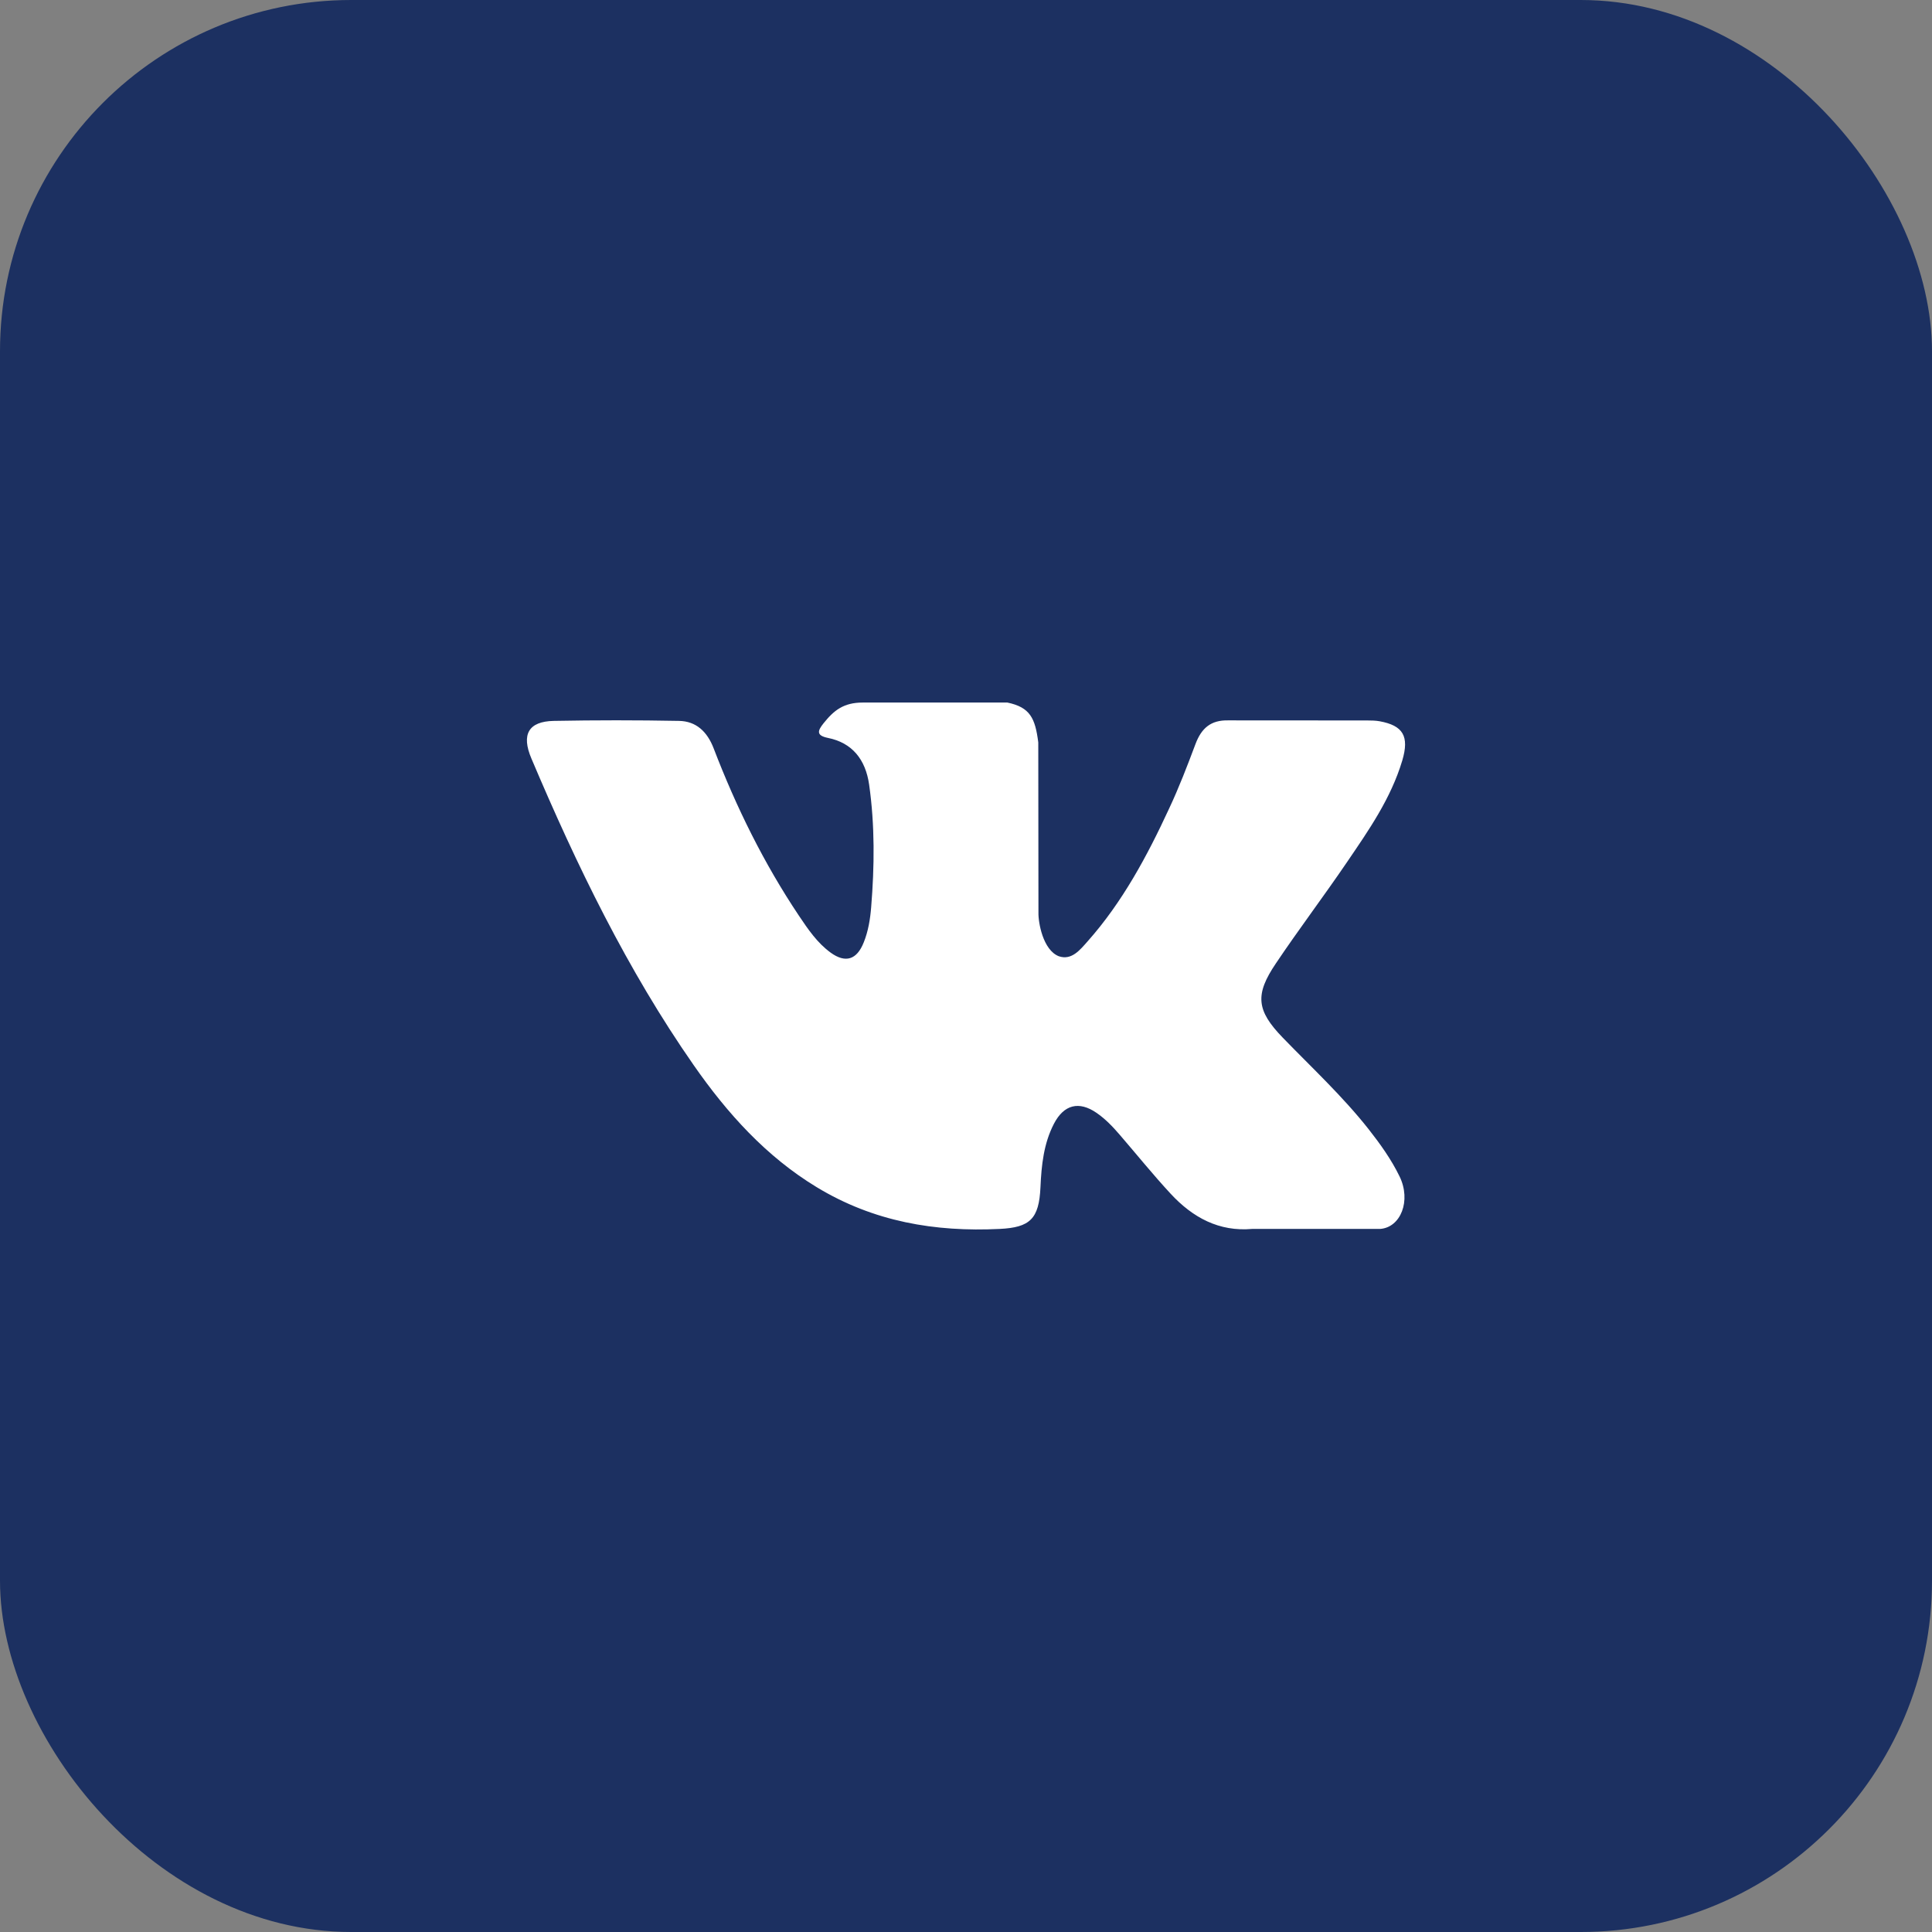 <svg width="22" height="22" viewBox="0 0 22 22" fill="none" xmlns="http://www.w3.org/2000/svg">
<rect x="0" y="0" width="22" height="22" fill="#808080" stroke="none"/>
<rect width="22" height="22" rx="4" fill="#1C3061"/>
<path fill-rule="evenodd" clip-rule="evenodd" d="M14.606 11.815C14.938 12.158 15.288 12.482 15.586 12.86C15.717 13.027 15.842 13.201 15.937 13.396C16.072 13.673 15.95 13.978 15.715 13.994L14.258 13.994C13.883 14.027 13.583 13.866 13.331 13.594C13.129 13.376 12.942 13.144 12.748 12.919C12.669 12.827 12.586 12.741 12.486 12.672C12.287 12.535 12.115 12.577 12.001 12.797C11.885 13.021 11.859 13.268 11.848 13.518C11.832 13.881 11.728 13.977 11.384 13.994C10.647 14.03 9.948 13.912 9.299 13.518C8.727 13.171 8.283 12.681 7.897 12.126C7.144 11.045 6.568 9.858 6.051 8.637C5.934 8.362 6.019 8.215 6.305 8.209C6.781 8.2 7.256 8.2 7.732 8.209C7.925 8.212 8.053 8.329 8.127 8.523C8.384 9.193 8.699 9.831 9.094 10.422C9.199 10.579 9.306 10.737 9.459 10.848C9.628 10.97 9.757 10.93 9.836 10.73C9.887 10.603 9.909 10.467 9.92 10.332C9.958 9.865 9.963 9.4 9.897 8.935C9.856 8.646 9.702 8.458 9.429 8.403C9.29 8.375 9.311 8.32 9.378 8.236C9.495 8.09 9.605 8 9.825 8H11.471C11.73 8.054 11.788 8.178 11.823 8.454L11.825 10.393C11.822 10.5 11.875 10.818 12.057 10.889C12.203 10.939 12.299 10.816 12.386 10.718C12.78 10.274 13.062 9.75 13.313 9.207C13.425 8.969 13.52 8.721 13.613 8.473C13.682 8.289 13.79 8.199 13.986 8.203L15.57 8.204C15.617 8.204 15.665 8.205 15.71 8.213C15.977 8.262 16.05 8.383 15.968 8.66C15.838 9.094 15.585 9.455 15.338 9.818C15.074 10.206 14.791 10.58 14.529 10.97C14.288 11.326 14.307 11.506 14.606 11.815Z" fill="white"/>
</svg>
